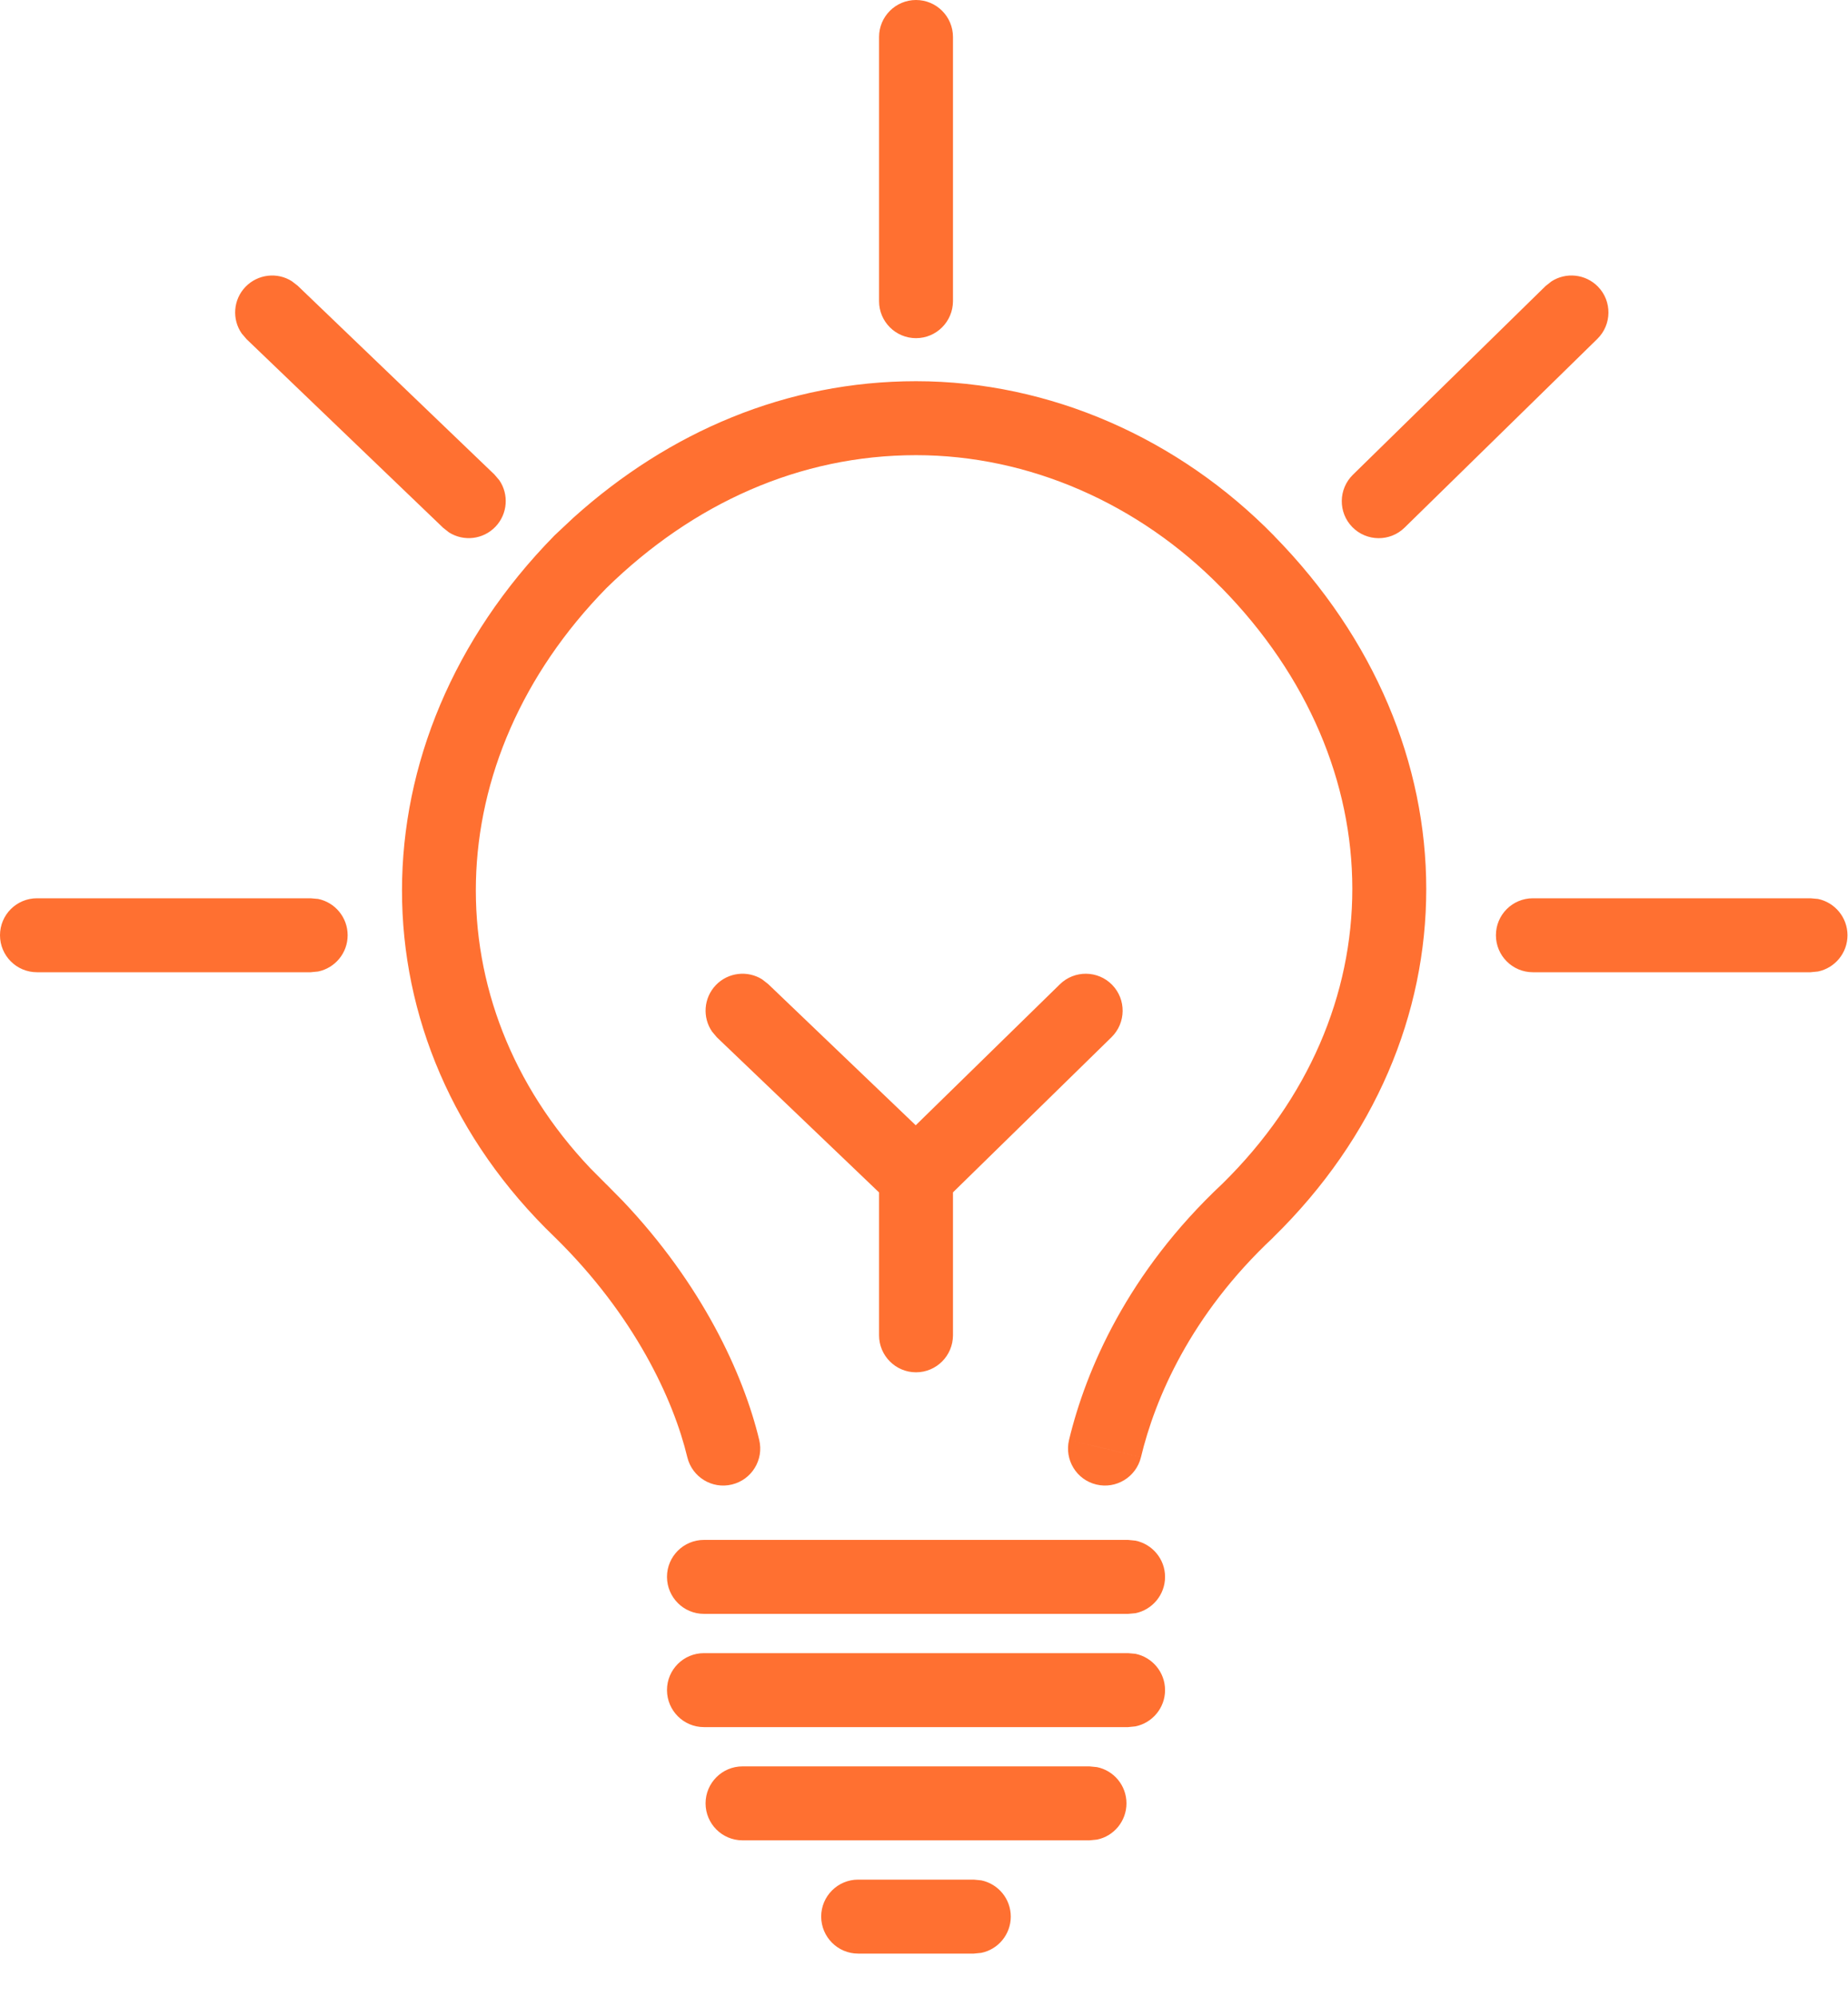 <?xml version="1.0" encoding="UTF-8"?> <svg xmlns="http://www.w3.org/2000/svg" width="25" height="27" viewBox="0 0 25 27" fill="none"><path d="M13.275 25.423C13.503 25.47 13.674 25.672 13.674 25.913C13.674 26.154 13.503 26.357 13.275 26.403L13.174 26.413H11.609C11.333 26.413 11.11 26.189 11.109 25.913C11.109 25.637 11.333 25.413 11.609 25.413H13.174L13.275 25.423ZM14.84 23.892C15.068 23.938 15.239 24.14 15.239 24.382C15.239 24.623 15.068 24.826 14.84 24.872L14.739 24.882H10.045C9.769 24.882 9.545 24.658 9.545 24.382C9.545 24.106 9.769 23.882 10.045 23.882H14.739L14.84 23.892ZM15.361 22.36C15.589 22.407 15.761 22.609 15.761 22.851C15.761 23.092 15.589 23.294 15.361 23.341L15.261 23.351H9.523C9.247 23.351 9.024 23.127 9.023 22.851C9.023 22.574 9.247 22.351 9.523 22.351H15.261L15.361 22.36ZM15.361 20.83C15.589 20.877 15.761 21.079 15.761 21.32C15.761 21.562 15.589 21.764 15.361 21.811L15.261 21.82H9.523C9.247 21.82 9.024 21.596 9.023 21.32C9.023 21.044 9.247 20.82 9.523 20.82H15.261L15.361 20.83ZM12.393 5.154C14.205 5.154 15.948 5.929 17.235 7.243H17.234C19.977 10.036 19.988 14.027 17.227 16.727L17.22 16.735C16.103 17.781 15.624 18.914 15.435 19.702L14.948 19.585L14.462 19.469C14.69 18.522 15.254 17.205 16.536 16.005C18.879 13.705 18.887 10.352 16.521 7.943H16.52C15.409 6.808 13.918 6.154 12.393 6.154C10.818 6.154 9.375 6.806 8.204 7.951C5.914 10.289 5.859 13.554 7.987 15.796L8.2 16.01L8.204 16.013L8.425 16.237C9.496 17.365 10.055 18.572 10.271 19.469C10.335 19.737 10.169 20.007 9.901 20.071C9.633 20.136 9.363 19.971 9.298 19.702C9.111 18.924 8.584 17.783 7.505 16.727V16.727C4.742 14.075 4.759 10.033 7.498 7.243L7.505 7.236L7.759 6.998C9.049 5.838 10.641 5.154 12.393 5.154ZM15.435 19.702C15.37 19.97 15.099 20.136 14.831 20.071C14.563 20.007 14.398 19.737 14.462 19.469L15.435 19.702ZM14.338 13.308C14.535 13.115 14.852 13.118 15.045 13.315C15.238 13.513 15.234 13.829 15.037 14.023L12.892 16.121V18.054C12.891 18.33 12.668 18.554 12.392 18.554C12.116 18.554 11.892 18.329 11.892 18.054V16.122L9.699 14.026L9.634 13.949C9.501 13.758 9.517 13.494 9.684 13.319C9.851 13.145 10.114 13.118 10.31 13.241L10.391 13.304L12.388 15.214L14.338 13.308ZM4.304 12.154C4.532 12.201 4.703 12.403 4.703 12.645C4.703 12.886 4.532 13.088 4.304 13.135L4.203 13.145H0.5C0.224 13.145 0 12.921 0 12.645C0 12.368 0.224 12.145 0.5 12.145H4.203L4.304 12.154ZM24.594 12.154C24.821 12.201 24.993 12.403 24.993 12.645C24.993 12.886 24.822 13.088 24.594 13.135L24.493 13.145H20.737C20.461 13.145 20.237 12.921 20.237 12.645C20.237 12.368 20.461 12.145 20.737 12.145H24.493L24.594 12.154ZM20.989 3.804C21.185 3.678 21.448 3.703 21.617 3.875C21.81 4.072 21.806 4.389 21.609 4.582L19.001 7.134C18.804 7.327 18.487 7.323 18.294 7.126C18.101 6.929 18.105 6.612 18.302 6.419L20.909 3.867L20.989 3.804ZM3.32 3.879C3.488 3.705 3.752 3.677 3.948 3.802L4.027 3.863L6.688 6.415L6.754 6.492C6.886 6.683 6.869 6.948 6.702 7.122C6.535 7.296 6.272 7.323 6.075 7.199L5.996 7.137L3.336 4.586L3.27 4.509C3.137 4.318 3.153 4.053 3.32 3.879ZM12.392 0C12.668 0 12.892 0.224 12.892 0.5V4.072C12.891 4.348 12.668 4.572 12.392 4.572C12.116 4.572 11.892 4.348 11.892 4.072V0.5C11.892 0.224 12.116 0 12.392 0Z" fill="#FF7031"></path></svg> 